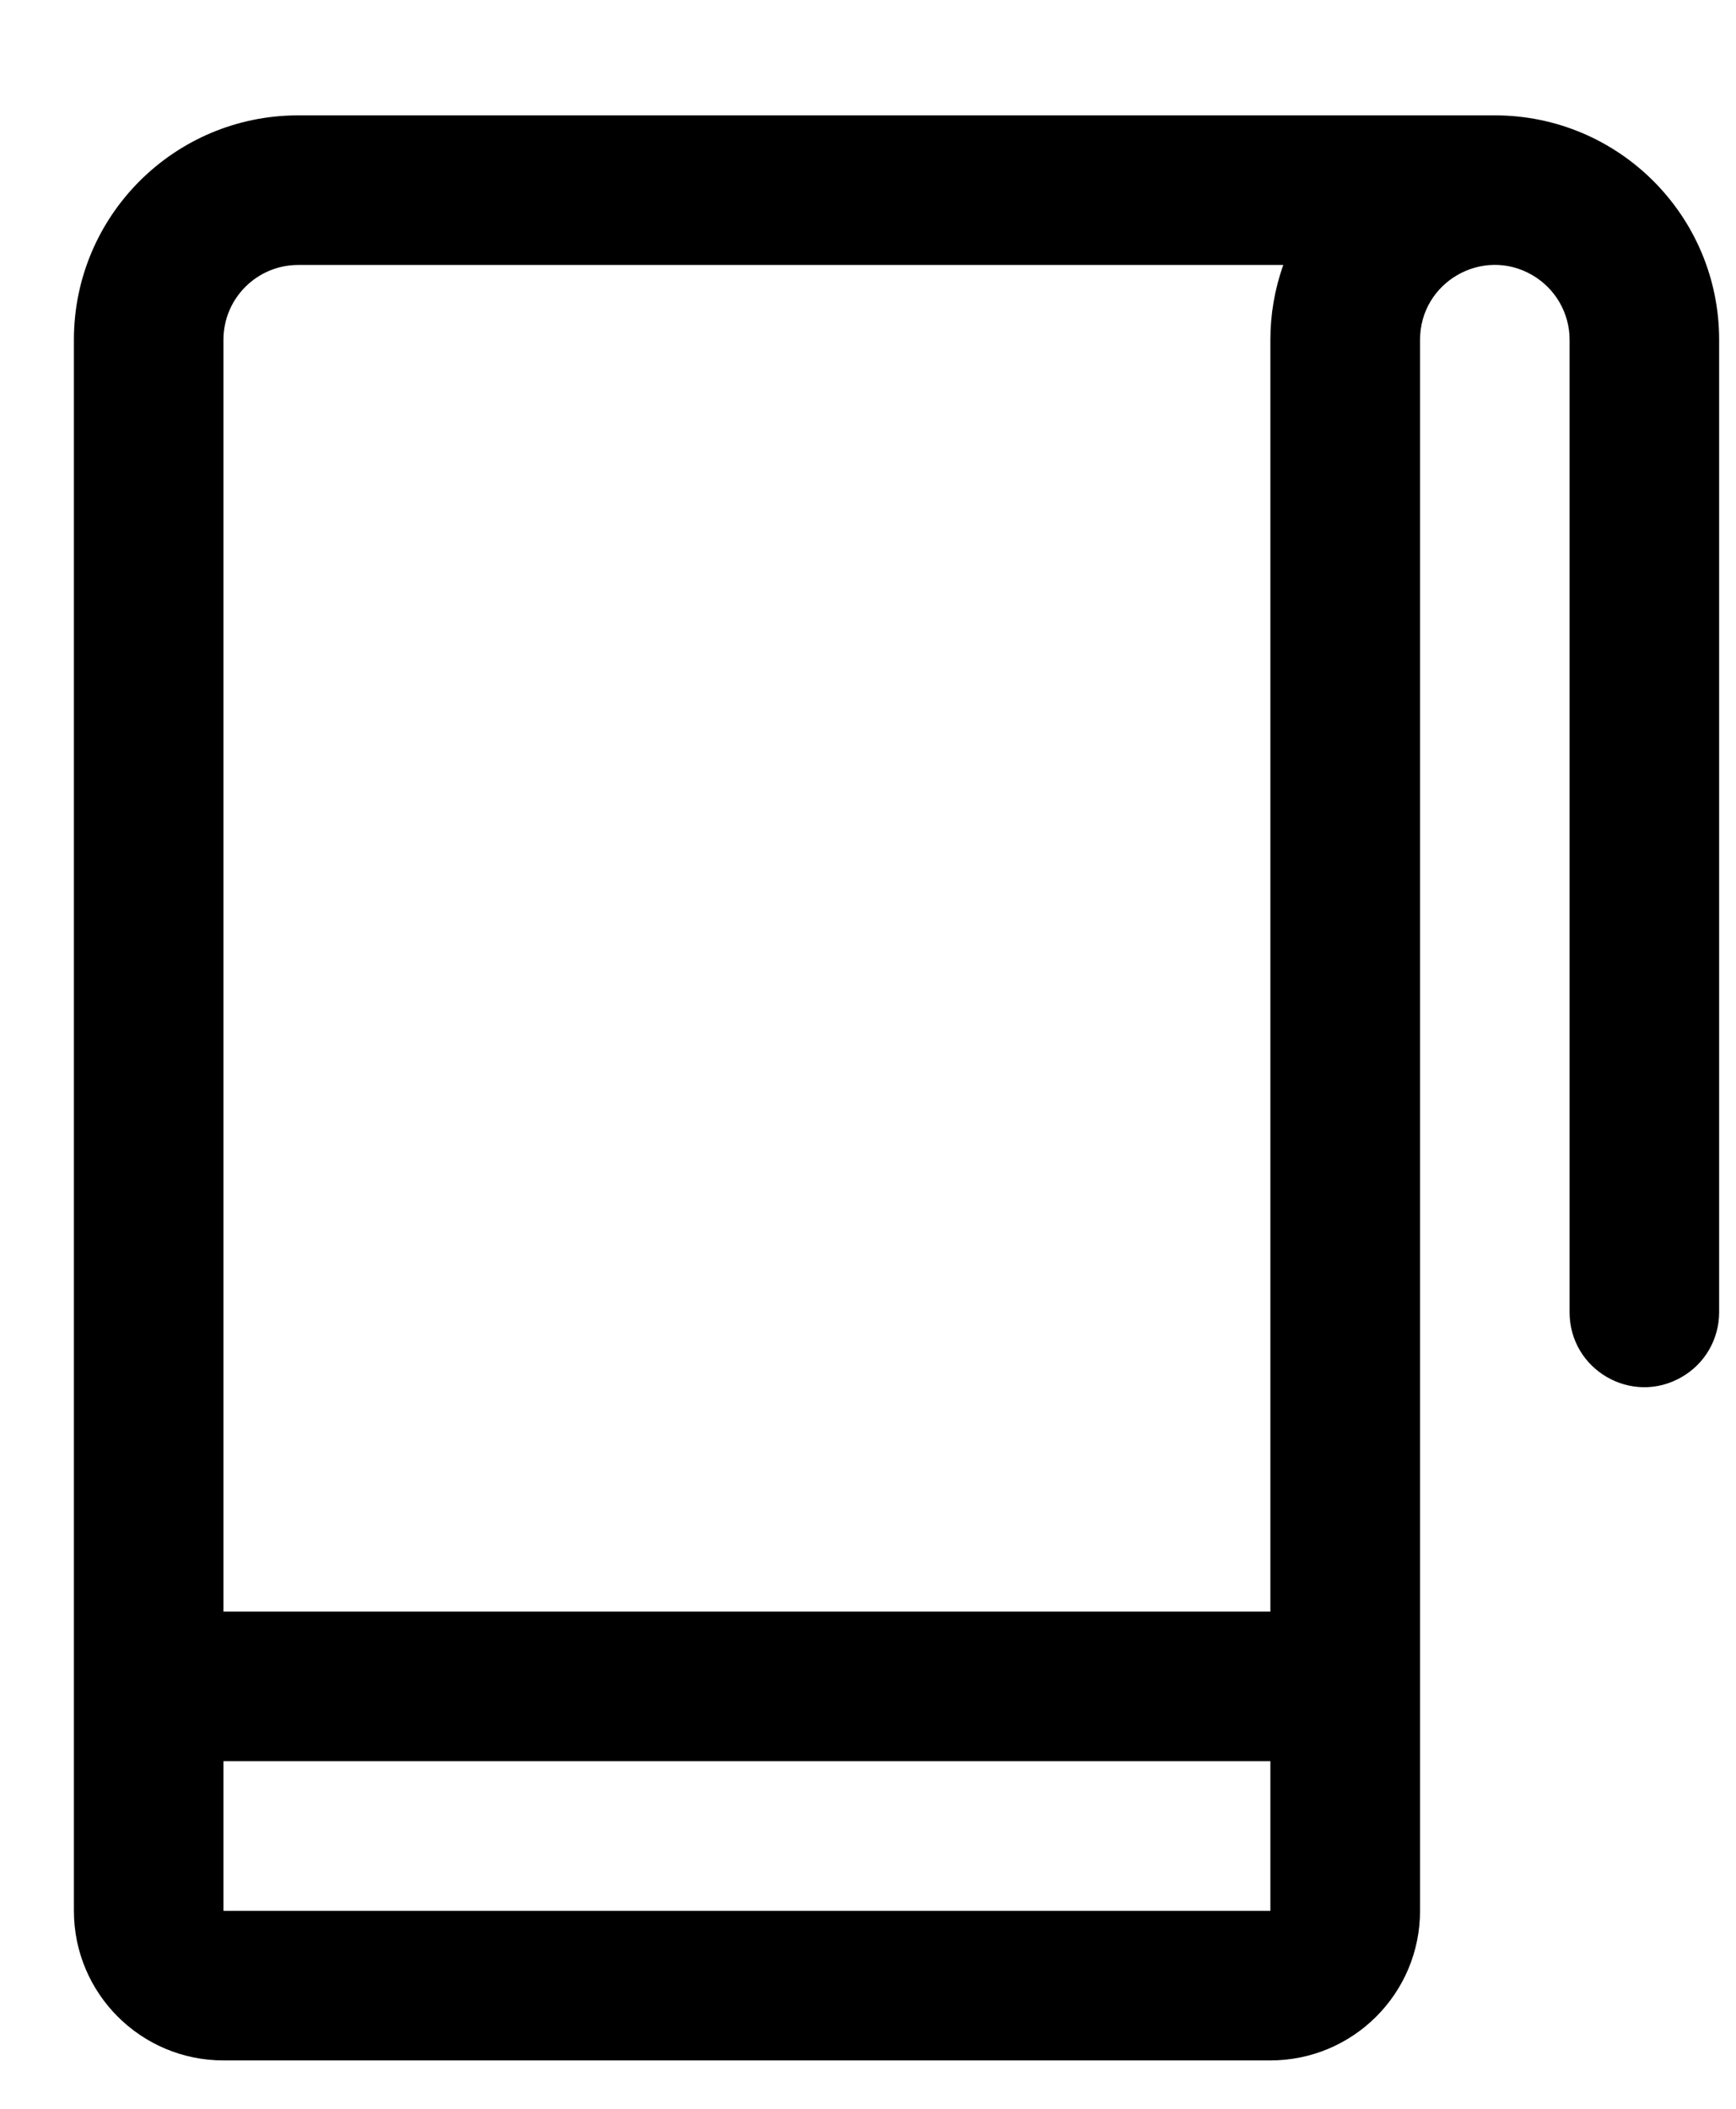 <svg width="14" height="17" viewBox="0 0 14 17" fill="none" xmlns="http://www.w3.org/2000/svg">
<path d="M12.055 0.93H2.405C1.406 0.93 0.596 1.74 0.596 2.739V15.404C0.596 16.07 1.136 16.61 1.802 16.61H10.245C10.912 16.61 11.452 16.07 11.452 15.404V2.739C11.452 2.275 11.954 1.985 12.356 2.217C12.543 2.325 12.658 2.524 12.658 2.739V10.579C12.658 11.043 13.16 11.334 13.562 11.101C13.749 10.994 13.864 10.795 13.864 10.579V2.739C13.864 1.74 13.054 0.93 12.055 0.93ZM2.405 2.136H10.349C10.28 2.33 10.245 2.534 10.245 2.739V12.992H1.802V2.739C1.802 2.406 2.072 2.136 2.405 2.136ZM1.802 15.404V14.198H10.245V15.404H1.802Z" fill="black"/>
</svg>

